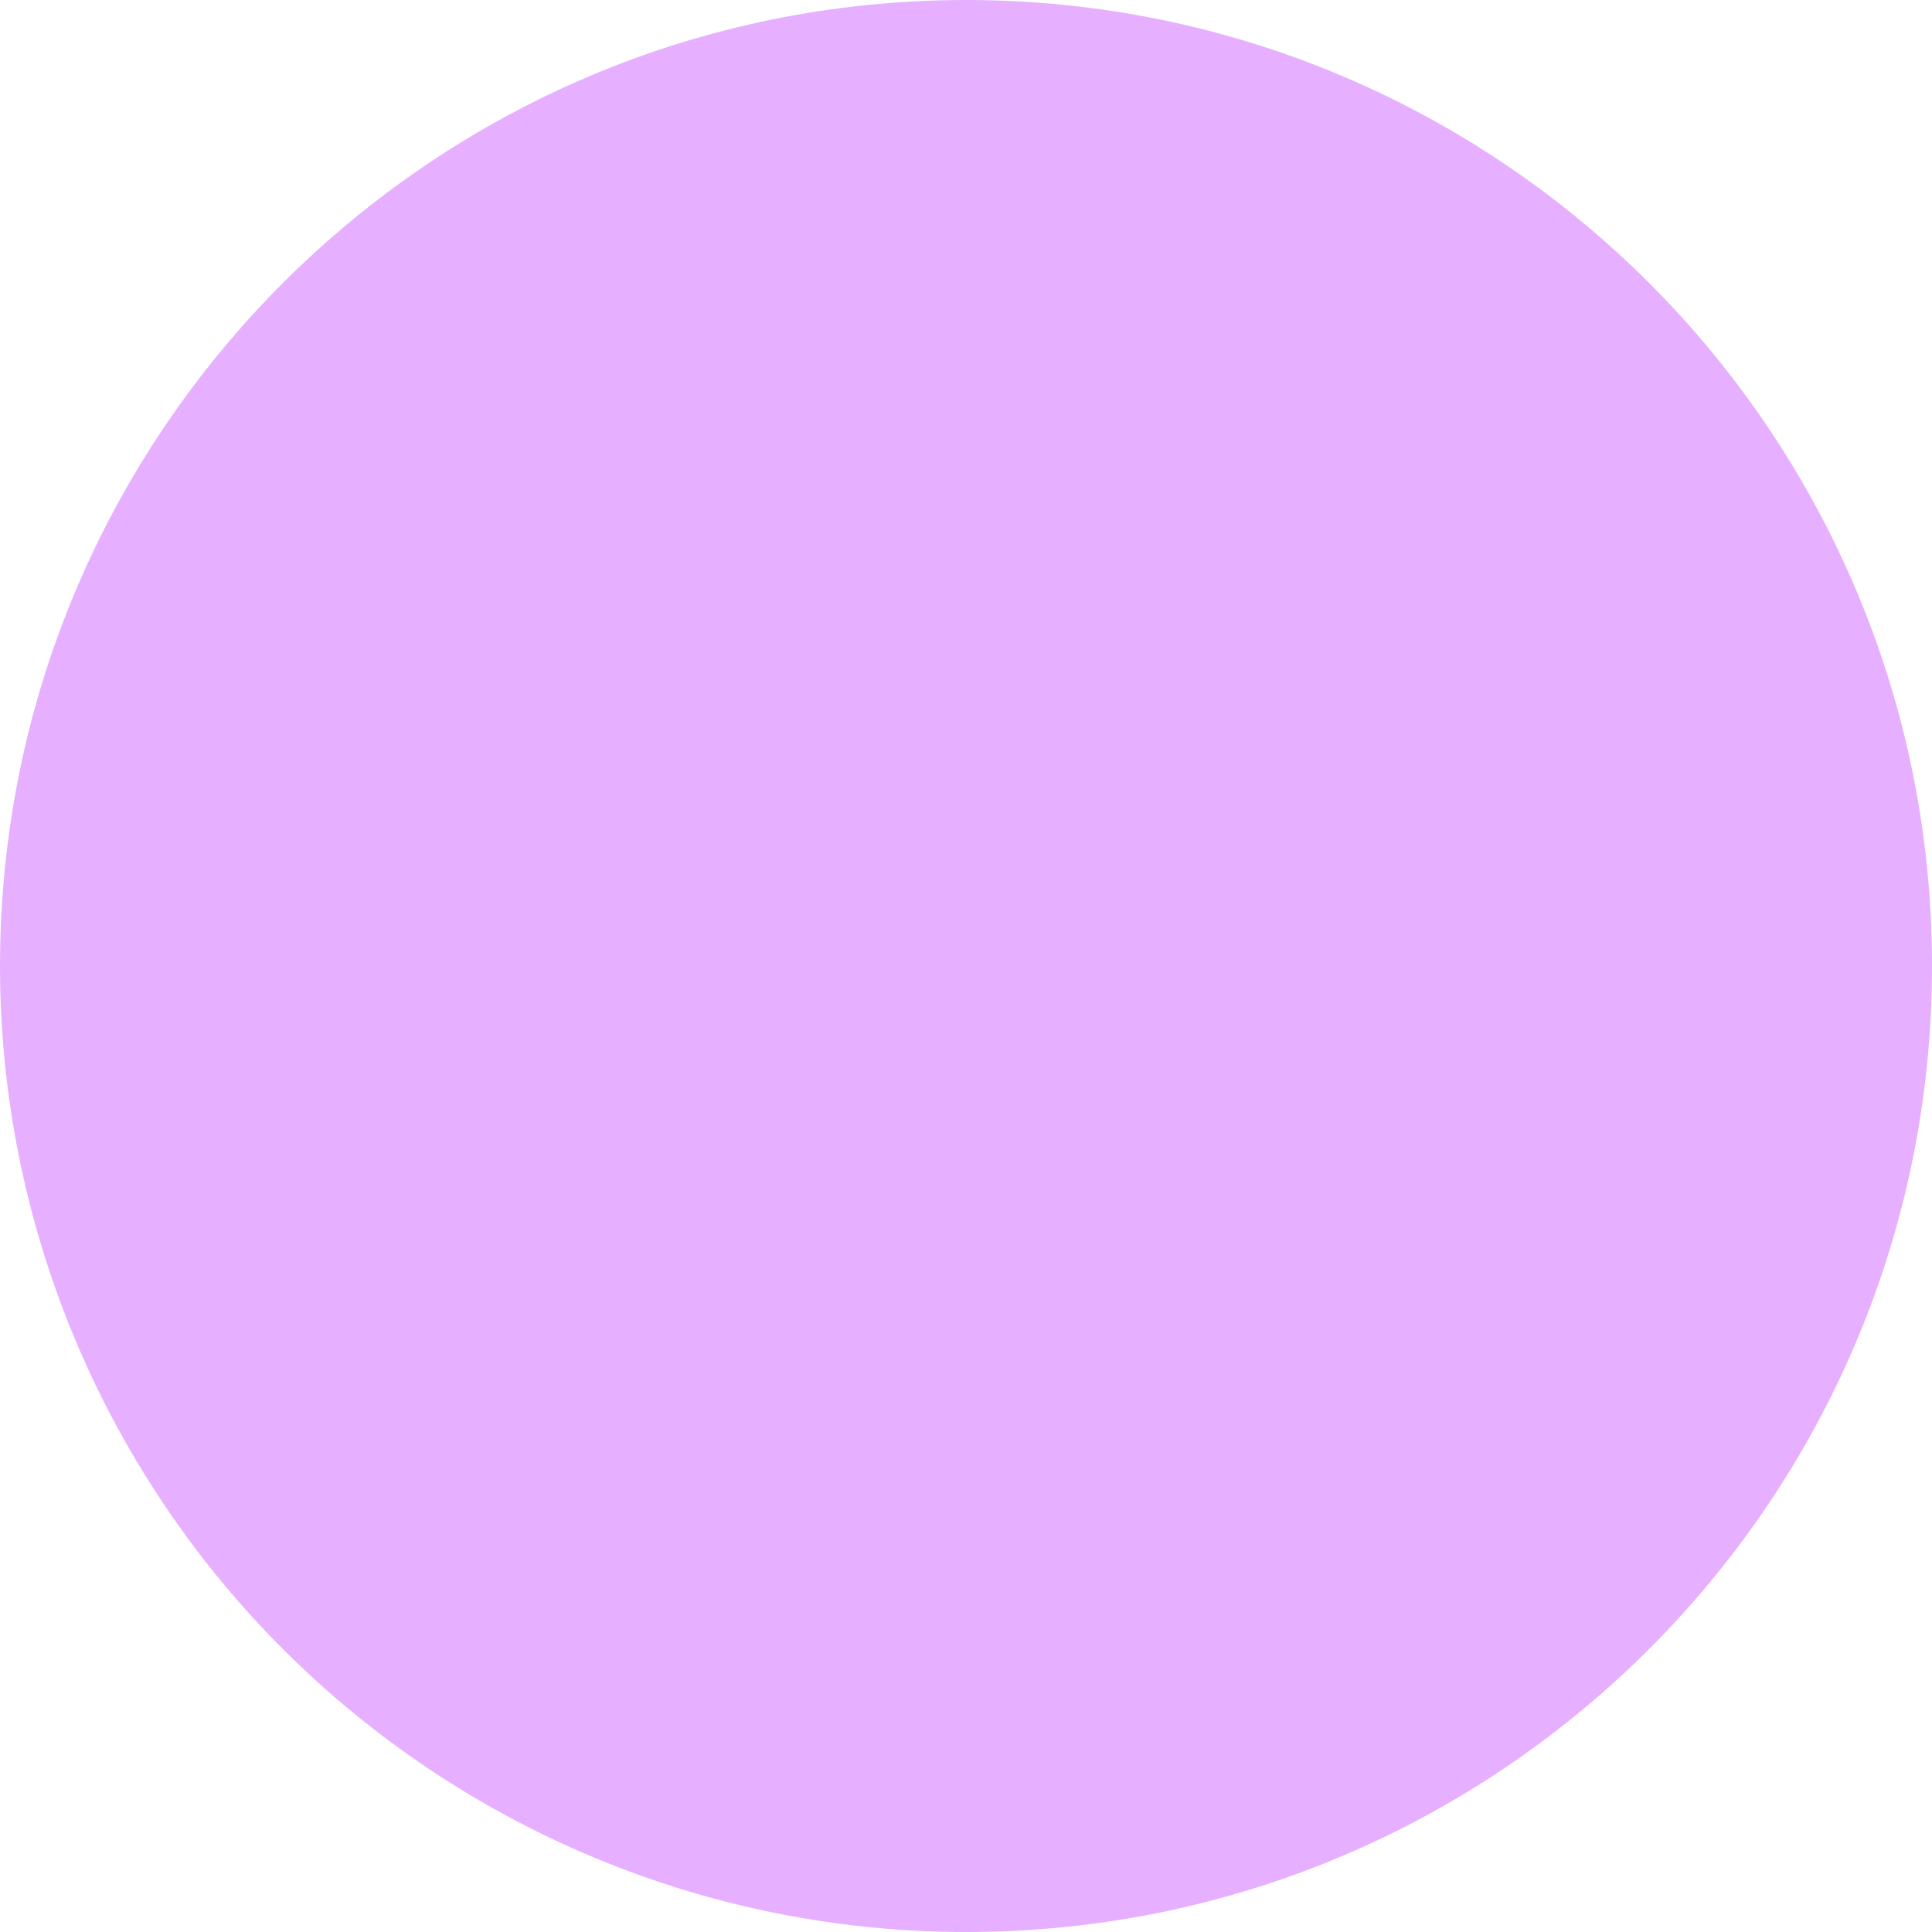 <?xml version="1.0" encoding="UTF-8" standalone="no"?>
<!-- Created with Inkscape (http://www.inkscape.org/) -->

<svg
   xmlns:dc="http://purl.org/dc/elements/1.1/"
   xmlns:cc="http://creativecommons.org/ns#"
   xmlns:rdf="http://www.w3.org/1999/02/22-rdf-syntax-ns#"
   xmlns:svg="http://www.w3.org/2000/svg"
   xmlns="http://www.w3.org/2000/svg"
   xmlns:sodipodi="http://sodipodi.sourceforge.net/DTD/sodipodi-0.dtd"
   xmlns:inkscape="http://www.inkscape.org/namespaces/inkscape"
   width="609.6mm"
   height="609.6mm"
   viewBox="0 0 2160 2160"
   id="svg2"
   version="1.1"
   inkscape:version="0.91 r13725"
   sodipodi:docname="inner_cushion.svg">
  <sodipodi:namedview
     id="base"
     pagecolor="#ffffff"
     bordercolor="#666666"
     borderopacity="1.0"
     inkscape:pageopacity="0.0"
     inkscape:pageshadow="2"
     inkscape:zoom="0.175"
     inkscape:cx="-76.428583"
     inkscape:cy="1191.4285"
     inkscape:document-units="px"
     inkscape:current-layer="layer1"
     showgrid="false"
     inkscape:window-width="1280"
     inkscape:window-height="751"
     inkscape:window-x="0"
     inkscape:window-y="1"
     inkscape:window-maximized="1"
     fit-margin-top="0"
     fit-margin-left="0"
     fit-margin-right="0"
     fit-margin-bottom="0" />
  <defs
     id="defs4" />
  <g
     id="layer1"
     inkscape:groupmode="layer"
     inkscape:label="Layer 1"
     transform="translate(791.429,1579.066)">
    <path
       id="path4136"
       d="m 1368.571,-499.066 -0.088,13.959 -0.264,13.916 -0.439,13.873 -0.613,13.828 -0.786,13.783 -0.958,13.736 -1.129,13.688 -1.298,13.64 -1.467,13.59 -1.634,13.539 -1.801,13.487 -1.966,13.434 -2.131,13.38 -2.294,13.325 -2.456,13.269 -2.617,13.211 -2.777,13.153 -2.936,13.094 -3.094,13.033 -3.251,12.972 -3.407,12.909 -3.562,12.845 -3.716,12.781 -3.869,12.715 -4.02,12.648 -4.171,12.58 -4.32,12.511 -4.469,12.441 -4.616,12.37 -4.762,12.298 -4.908,12.225 -5.052,12.151 -5.195,12.076 -5.337,11.999 -5.478,11.922 -5.618,11.843 -5.757,11.764 -5.895,11.683 -6.032,11.602 -6.167,11.519 -6.302,11.435 -6.436,11.35 -6.568,11.264 -6.699,11.177 -6.83,11.089 -6.959,11 -7.088,10.91 -7.215,10.819 -7.341,10.727 -7.466,10.633 -7.59,10.539 -7.713,10.444 -7.835,10.347 -7.956,10.25 -8.076,10.151 -8.195,10.051 -8.312,9.951 -8.429,9.849 -8.544,9.746 -8.659,9.642 -8.773,9.537 -8.885,9.431 -8.996,9.324 -9.107,9.216 -9.216,9.107 -9.324,8.996 -9.431,8.885 -9.537,8.773 -9.642,8.659 -9.746,8.545 -9.849,8.429 -9.951,8.312 -10.051,8.195 -10.151,8.076 -10.25,7.956 -10.347,7.835 -10.444,7.713 -10.539,7.59 -10.633,7.466 -10.727,7.341 -10.819,7.215 -10.91,7.088 -11,6.959 -11.089,6.83 -11.177,6.7 -11.264,6.568 -11.35,6.436 -11.435,6.302 -11.519,6.167 -11.602,6.032 -11.683,5.895 -11.764,5.757 -11.843,5.618 -11.922,5.478 -11.999,5.337 -12.076,5.195 -12.151,5.052 -12.225,4.908 -12.298,4.762 -12.37,4.616 -12.441,4.469 -12.511,4.32 -12.58,4.171 -12.648,4.02 -12.715,3.868 -12.781,3.716 -12.845,3.562 -12.909,3.407 -12.972,3.251 -13.033,3.094 -13.094,2.936 -13.153,2.777 -13.211,2.617 -13.269,2.456 -13.325,2.294 -13.38,2.131 -13.434,1.966 -13.487,1.801 -13.539,1.634 -13.59,1.467 -13.64,1.298 -13.688,1.129 -13.736,0.958 -13.783,0.786 -13.828,0.613 -13.873,0.439 -13.916,0.264 -13.959,0.088 -13.418,-0.083 -13.399,-0.249 -13.379,-0.415 -13.358,-0.58 -13.335,-0.744 -13.311,-0.908 -13.286,-1.071 -13.259,-1.234 -13.23,-1.396 -13.201,-1.558 -13.17,-1.719 -13.137,-1.879 -13.104,-2.039 -13.068,-2.198 -13.032,-2.357 -12.994,-2.515 -12.955,-2.672 -12.914,-2.829 -12.872,-2.985 -12.828,-3.141 -12.784,-3.296 -12.737,-3.451 -12.69,-3.605 -12.641,-3.759 -12.59,-3.912 -12.539,-4.064 -12.485,-4.216 -12.431,-4.367 -12.375,-4.518 -12.318,-4.668 -12.259,-4.817 -12.199,-4.966 -12.138,-5.114 -12.075,-5.262 -12.011,-5.409 -11.945,-5.556 -11.878,-5.702 -11.81,-5.848 -11.74,-5.992 -11.669,-6.137 -11.596,-6.281 -11.522,-6.424 -11.447,-6.566 -11.37,-6.708 -11.292,-6.85 -11.213,-6.991 -11.132,-7.131 -11.05,-7.271 -10.966,-7.41 -10.881,-7.549 -10.795,-7.687 -10.707,-7.824 -10.618,-7.961 -10.528,-8.097 -10.436,-8.233 -10.343,-8.368 -10.248,-8.503 -10.152,-8.637 -10.054,-8.77 -9.956,-8.903 -9.855,-9.035 -9.754,-9.167 -9.651,-9.298 -9.547,-9.429 -9.429,-9.547 -9.298,-9.651 -9.167,-9.754 -9.035,-9.855 -8.903,-9.956 -8.77,-10.054 -8.637,-10.152 -8.503,-10.248 -8.368,-10.343 -8.233,-10.436 -8.097,-10.528 -7.961,-10.618 -7.824,-10.707 -7.687,-10.795 -7.549,-10.881 -7.41,-10.966 -7.271,-11.05 -7.131,-11.132 -6.991,-11.213 -6.85,-11.292 -6.708,-11.37 -6.566,-11.447 -6.424,-11.522 -6.281,-11.596 -6.137,-11.669 -5.992,-11.74 -5.848,-11.81 -5.702,-11.878 -5.556,-11.945 -5.409,-12.01 -5.262,-12.075 -5.114,-12.138 -4.966,-12.199 -4.817,-12.259 -4.668,-12.318 -4.518,-12.375 -4.367,-12.431 -4.216,-12.485 -4.064,-12.539 -3.912,-12.59 -3.759,-12.641 -3.605,-12.69 -3.451,-12.737 -3.296,-12.784 -3.141,-12.828 -2.985,-12.872 -2.829,-12.914 -2.672,-12.955 -2.515,-12.994 -2.357,-13.032 -2.198,-13.068 -2.039,-13.104 -1.879,-13.137 -1.719,-13.17 -1.558,-13.201 -1.396,-13.23 -1.234,-13.259 -1.071,-13.286 -0.908,-13.311 -0.744,-13.335 -0.58,-13.358 -0.415,-13.379 -0.249,-13.399 -0.083,-13.418 0.088,-13.959 0.264,-13.916 0.439,-13.873 0.613,-13.828 0.786,-13.783 0.958,-13.736 1.129,-13.688 1.298,-13.64 1.467,-13.59 1.634,-13.539 1.801,-13.487 1.966,-13.434 2.131,-13.38 2.294,-13.325 2.456,-13.268 2.617,-13.211 2.777,-13.153 2.936,-13.094 3.094,-13.033 3.251,-12.972 3.407,-12.909 3.562,-12.845 3.716,-12.781 3.868,-12.715 4.02,-12.648 4.171,-12.58 4.32,-12.511 4.469,-12.441 4.616,-12.37 4.762,-12.298 4.908,-12.225 5.052,-12.151 5.195,-12.076 5.337,-11.999 5.478,-11.922 5.618,-11.843 5.757,-11.764 5.895,-11.683 6.032,-11.602 6.167,-11.519 6.302,-11.435 6.436,-11.35 6.568,-11.264 6.7,-11.177 6.83,-11.089 6.959,-11 7.088,-10.91 7.215,-10.819 7.341,-10.727 7.466,-10.633 7.59,-10.539 7.713,-10.444 7.835,-10.347 7.956,-10.25 8.076,-10.151 8.195,-10.051 8.312,-9.951 8.429,-9.849 8.545,-9.746 8.659,-9.642 8.773,-9.537 8.885,-9.431 8.996,-9.324 9.107,-9.216 9.216,-9.107 9.324,-8.996 9.431,-8.885 9.537,-8.773 9.642,-8.659 9.746,-8.544 9.849,-8.429 9.951,-8.312 10.051,-8.195 10.151,-8.076 10.25,-7.956 10.347,-7.835 10.444,-7.713 10.539,-7.59 10.633,-7.466 10.727,-7.341 10.819,-7.215 10.91,-7.088 11,-6.959 11.089,-6.83 11.177,-6.699 11.264,-6.568 11.35,-6.436 11.435,-6.302 11.519,-6.167 11.602,-6.032 11.683,-5.895 11.764,-5.757 11.843,-5.618 11.922,-5.478 11.999,-5.337 12.076,-5.195 12.151,-5.052 12.225,-4.908 12.298,-4.762 12.37,-4.616 12.441,-4.469 12.511,-4.32 12.58,-4.171 12.648,-4.02 12.715,-3.869 12.781,-3.716 12.845,-3.562 12.909,-3.407 12.972,-3.251 13.033,-3.094 13.094,-2.936 13.153,-2.777 13.211,-2.617 13.269,-2.456 13.325,-2.294 13.38,-2.131 13.434,-1.966 13.487,-1.801 13.539,-1.634 13.59,-1.467 13.64,-1.298 13.688,-1.129 13.736,-0.958 13.783,-0.786 13.828,-0.613 13.873,-0.439 13.916,-0.264 13.959,-0.088 13.959,0.088 13.916,0.264 13.873,0.439 13.828,0.613 13.783,0.786 13.736,0.958 13.688,1.129 13.64,1.298 13.59,1.467 13.539,1.634 13.487,1.801 13.434,1.966 13.38,2.131 13.325,2.294 13.269,2.456 13.211,2.617 13.153,2.777 13.094,2.936 13.033,3.094 12.972,3.251 12.909,3.407 12.845,3.562 12.781,3.716 12.715,3.869 12.648,4.02 12.58,4.171 12.511,4.32 12.441,4.469 12.37,4.616 12.298,4.762 12.225,4.908 12.151,5.052 12.076,5.195 11.999,5.337 11.922,5.478 11.843,5.618 11.764,5.757 11.683,5.895 11.602,6.032 11.519,6.167 11.435,6.302 11.35,6.436 11.264,6.568 11.177,6.699 11.089,6.83 11,6.959 10.91,7.088 10.819,7.215 10.727,7.341 10.633,7.466 10.539,7.59 10.444,7.713 10.347,7.835 10.25,7.956 10.151,8.076 10.051,8.195 9.951,8.312 9.849,8.429 9.746,8.545 9.642,8.659 9.537,8.773 9.431,8.885 9.324,8.996 9.216,9.107 9.107,9.216 8.996,9.324 8.885,9.431 8.773,9.537 8.659,9.642 8.545,9.746 8.429,9.849 8.312,9.951 8.195,10.051 8.076,10.151 7.956,10.25 7.835,10.347 7.713,10.444 7.59,10.539 7.466,10.633 7.341,10.727 7.215,10.819 7.088,10.91 6.959,11 6.83,11.089 6.699,11.177 6.568,11.264 6.436,11.35 6.302,11.435 6.167,11.519 6.032,11.602 5.895,11.683 5.757,11.764 5.618,11.843 5.478,11.922 5.337,11.999 5.195,12.076 5.052,12.151 4.908,12.225 4.762,12.298 4.616,12.37 4.469,12.441 4.32,12.511 4.171,12.58 4.02,12.648 3.869,12.715 3.716,12.781 3.562,12.845 3.407,12.909 3.251,12.972 3.094,13.033 2.936,13.094 2.777,13.153 2.617,13.211 2.456,13.269 2.294,13.325 2.131,13.38 1.966,13.434 1.801,13.487 1.634,13.539 1.467,13.59 1.298,13.64 1.129,13.688 0.958,13.736 0.786,13.783 0.613,13.828 0.439,13.873 0.264,13.916 0.088,13.959 0,0"
       style="fill:#af00ff;fill-opacity:0.314;stroke:none;stroke-width:4;stroke-miterlimit:4;stroke-dasharray:none;stroke-opacity:1"
       inkscape:connector-curvature="0" />
  </g>
</svg>
